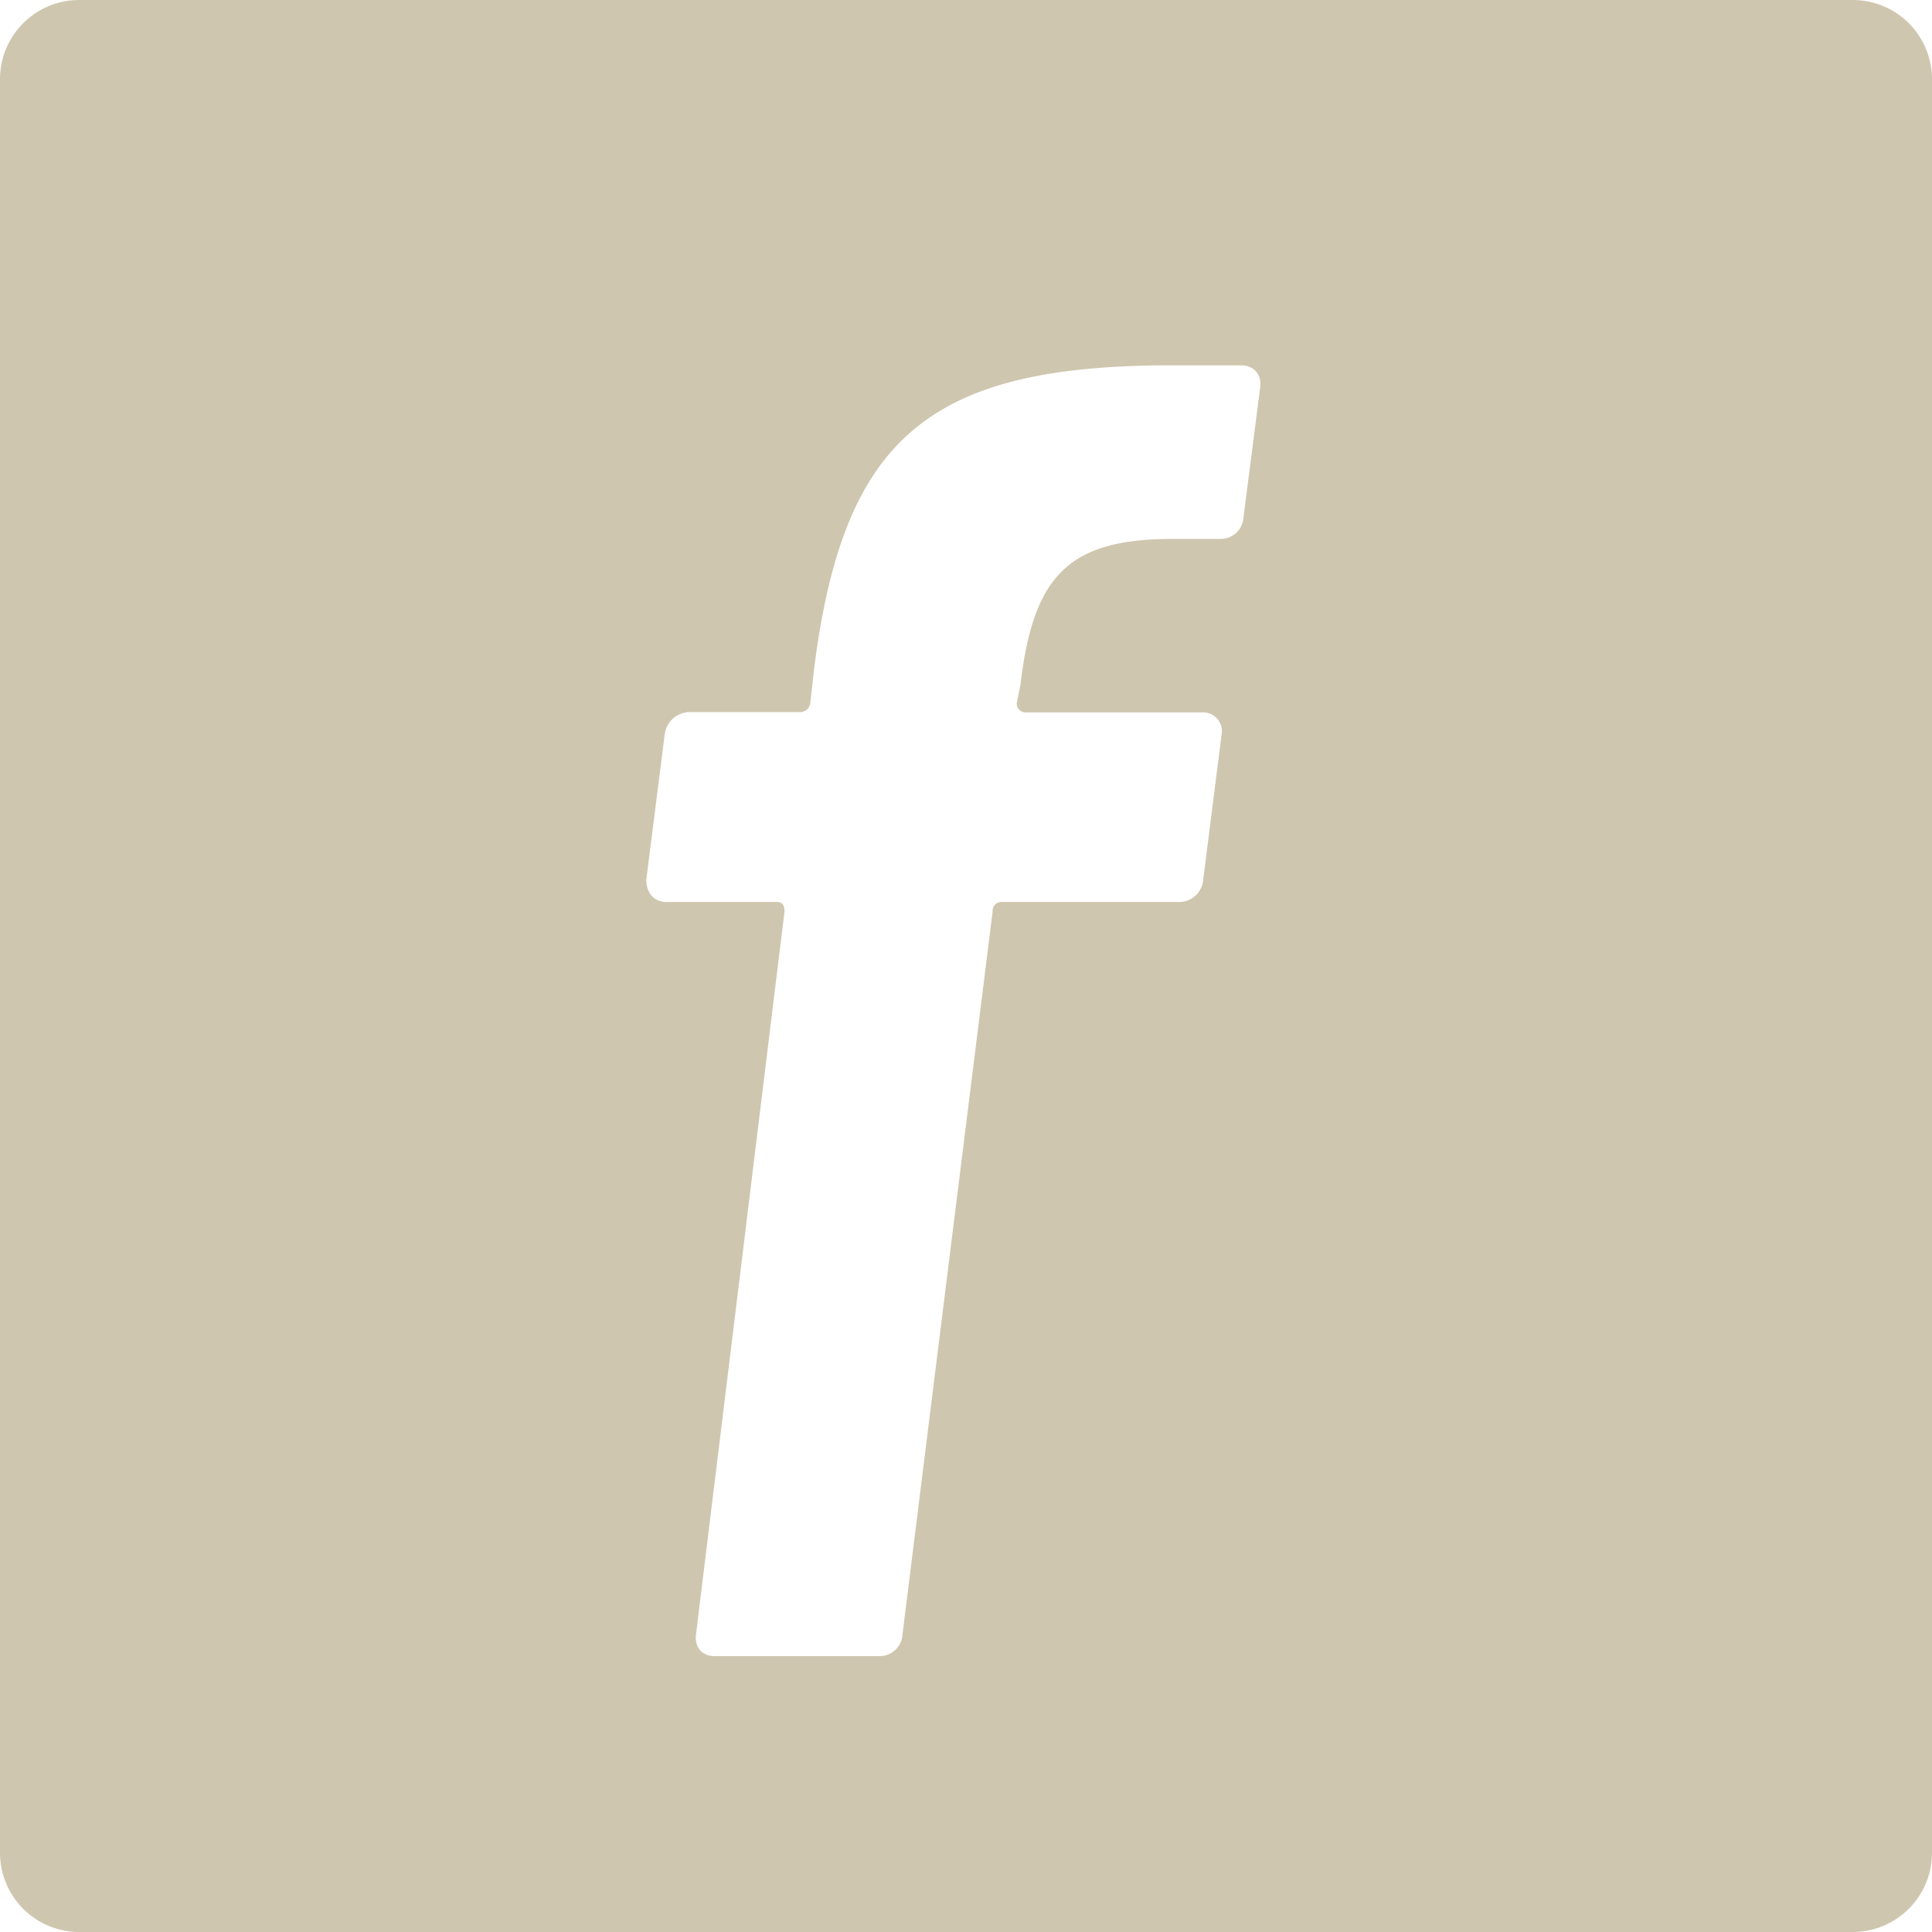 <svg xmlns="http://www.w3.org/2000/svg" viewBox="0 0 411.26 411.26"><defs><style>.cls-1{fill:#cfc6af;}</style></defs><g id="Calque_2" data-name="Calque 2"><g id="Calque_1-2" data-name="Calque 1"><path class="cls-1" d="M394.4,0H16.86A16.86,16.86,0,0,0,0,16.86V394.39a16.86,16.86,0,0,0,16.85,16.87H394.39a16.87,16.87,0,0,0,16.87-16.87V16.86A16.86,16.86,0,0,0,394.4,0ZM268.24,82.57,264.71,110a4.87,4.87,0,0,1-5.11,4.71h-9.81c-22,0-29.82,7.46-32.56,31l-.79,3.93a1.86,1.86,0,0,0,2,2h37.67a4,4,0,0,1,3.93,4.71l-3.93,31A5.11,5.11,0,0,1,251,192H213.3a1.86,1.86,0,0,0-2,2L192.12,347.82a4.88,4.88,0,0,1-5.11,4.71H152.09c-2.74,0-4.31-2-3.92-4.71L167,194c0-1.17-.39-2-1.57-2H141.89c-2.75,0-4.32-2-4.32-4.71l3.93-31a5.42,5.42,0,0,1,5.1-4.71h23.54a2.2,2.2,0,0,0,2.36-2l.78-7.07c6.28-49.83,24.72-65.13,78.08-64.74h12.95C267.06,77.86,268.63,79.82,268.24,82.57Z"/></g></g></svg>